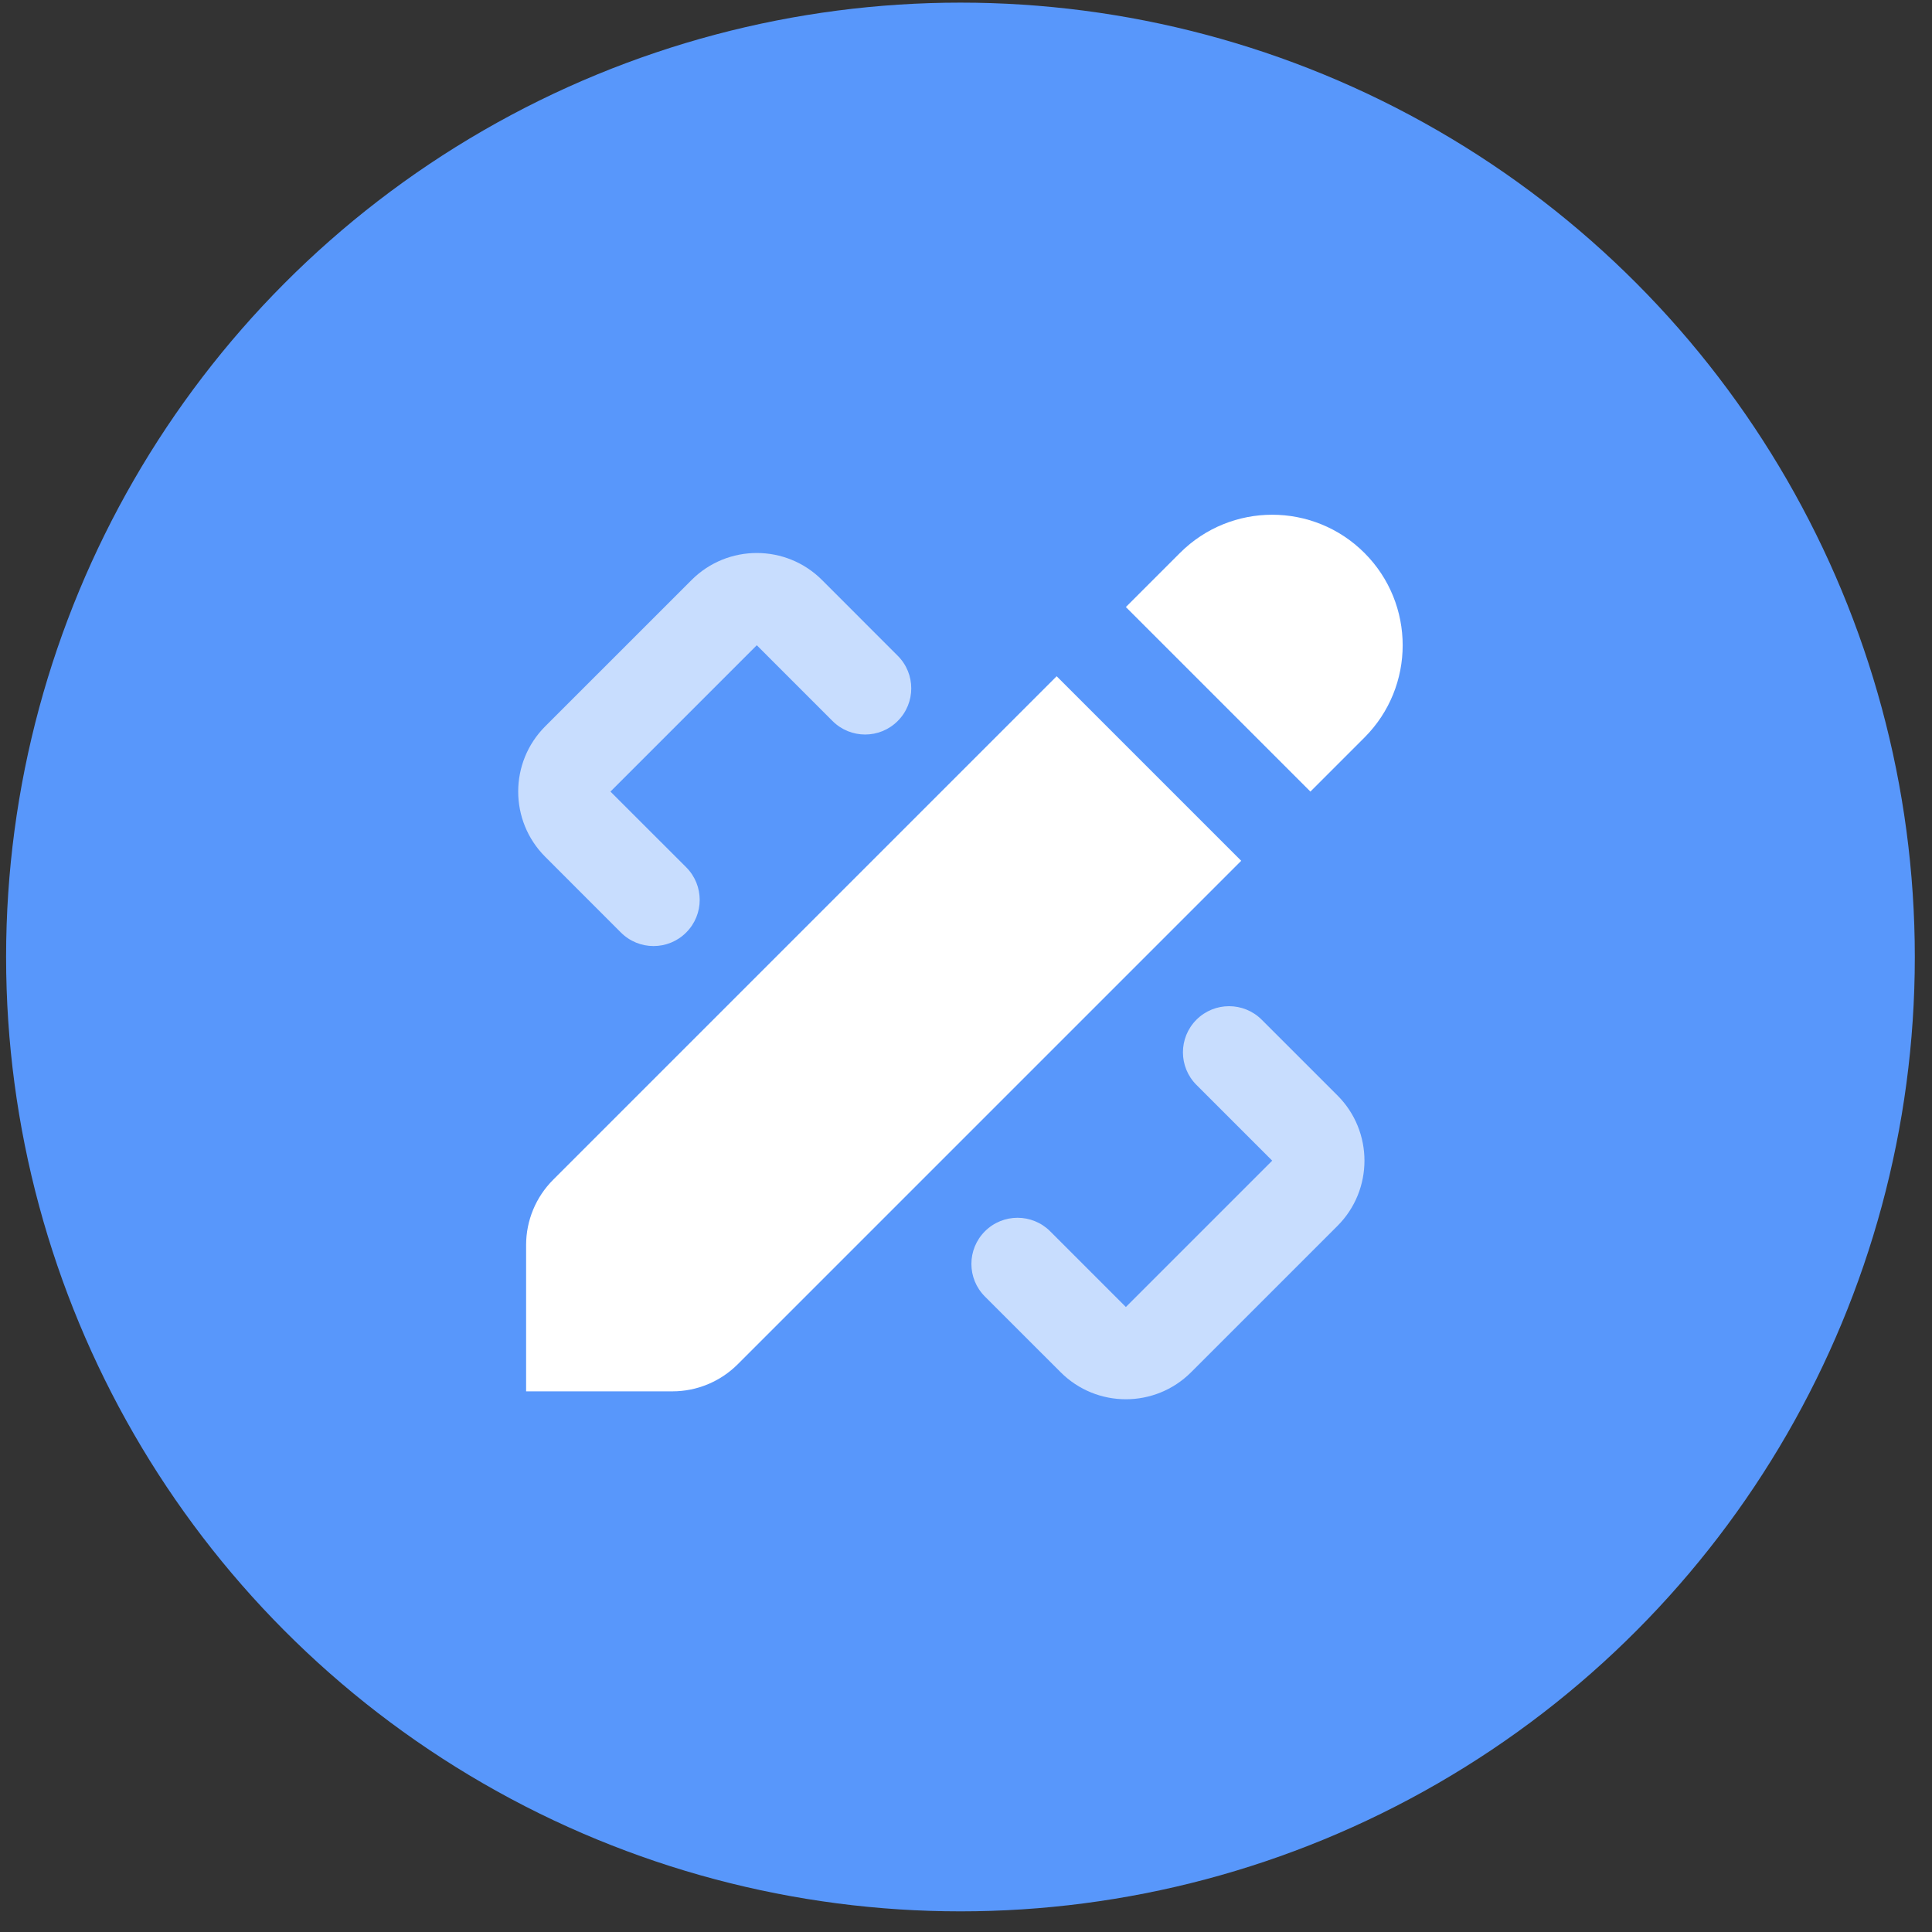 <svg id="e19yxzioym911" xmlns="http://www.w3.org/2000/svg"
     viewBox="0 0 83 83" shape-rendering="geometricPrecision" text-rendering="geometricPrecision">
    <rect x="0" y="0" width="83" height="83" fill="#333333" stroke="none"/>
    <style>
        <![CDATA[#e19yxzioym913_to {animation: e19yxzioym913_to__to 3200ms linear infinite normal forwards}@keyframes e19yxzioym913_to__to { 0% {transform: translate(0px,0px);animation-timing-function: cubic-bezier(0.47,0,0.745,0.715)} 25% {transform: translate(3.398px,-3.113px);animation-timing-function: cubic-bezier(0.47,0,0.745,0.715)} 50% {transform: translate(-0.002px,-0.003px);animation-timing-function: cubic-bezier(0.47,0,0.745,0.715)} 75% {transform: translate(3.398px,-3.113px);animation-timing-function: cubic-bezier(0.47,0,0.745,0.715)} 100% {transform: translate(-0.002px,-0.003px)} }]]></style>
    <defs>
        <linearGradient id="e19yxzioym912-fill" x1="-41" y1="9.518" x2="41.052" y2="9.047"
                        spreadMethod="pad" gradientUnits="userSpaceOnUse">
            <stop id="e19yxzioym912-fill-0" offset="0%" stop-color="#5897fb"/>
            <stop id="e19yxzioym912-fill-1" offset="100%" stop-color="#5897fb"/>
        </linearGradient>
    </defs>
    <circle id="e19yxzioym912" r="41" transform="matrix(1 0 0 1 41.262 41.113)"
            fill="url(#e19yxzioym912-fill)" stroke="none" stroke-width="1"/>
    <g id="e19yxzioym913_to" transform="translate(0,0)">
        <g id="e19yxzioym913" transform="translate(0,0)">
            <path id="e19yxzioym914"
                  d="M45.395,29.052L23.764,50.683C23.02,51.426,22.602,52.435,22.602,53.486L22.602,59.773L28.889,59.773C29.94,59.773,30.948,59.354,31.692,58.611L53.323,36.98L45.395,29.052Z"
                  fill="rgb(255,255,255)" stroke="none" stroke-width="1"/>
            <path id="e19yxzioym915"
                  d="M58.619,23.756C56.429,21.566,52.881,21.566,50.691,23.756L48.368,26.079L56.296,34.007L58.619,31.684C60.807,29.496,60.807,25.946,58.619,23.756Z"
                  fill="rgb(255,255,255)" stroke="none" stroke-width="1"/>
        </g>
    </g>
    <path id="e19yxzioym916"
          d="M29.48,37.259L26.225,34.007L32.512,27.72L35.765,30.974C36.54,31.749,37.794,31.749,38.567,30.974C39.342,30.2,39.342,28.945,38.567,28.172L35.315,24.918C33.767,23.37,31.258,23.37,29.71,24.918L23.423,31.204C21.875,32.752,21.875,35.261,23.423,36.809L26.675,40.062C27.45,40.837,28.705,40.837,29.478,40.062C30.253,39.289,30.253,38.034,29.48,37.259Z"
          fill="rgb(255,255,255)" fill-opacity="0.67" stroke="none" stroke-width="1"/>
    <path id="e19yxzioym917"
          d="M51.401,43.806C50.626,44.581,50.626,45.836,51.401,46.609L54.655,49.863L48.368,56.15L45.116,52.897C44.341,52.123,43.086,52.123,42.313,52.897C41.538,53.672,41.538,54.927,42.313,55.7L45.566,58.952C47.114,60.5,49.623,60.5,51.171,58.952L57.458,52.666C59.005,51.118,59.005,48.608,57.458,47.06L54.205,43.808C53.43,43.033,52.175,43.033,51.401,43.806Z"
          fill="rgb(255,255,255)" fill-opacity="0.67" stroke="none" stroke-width="1"/>
</svg>